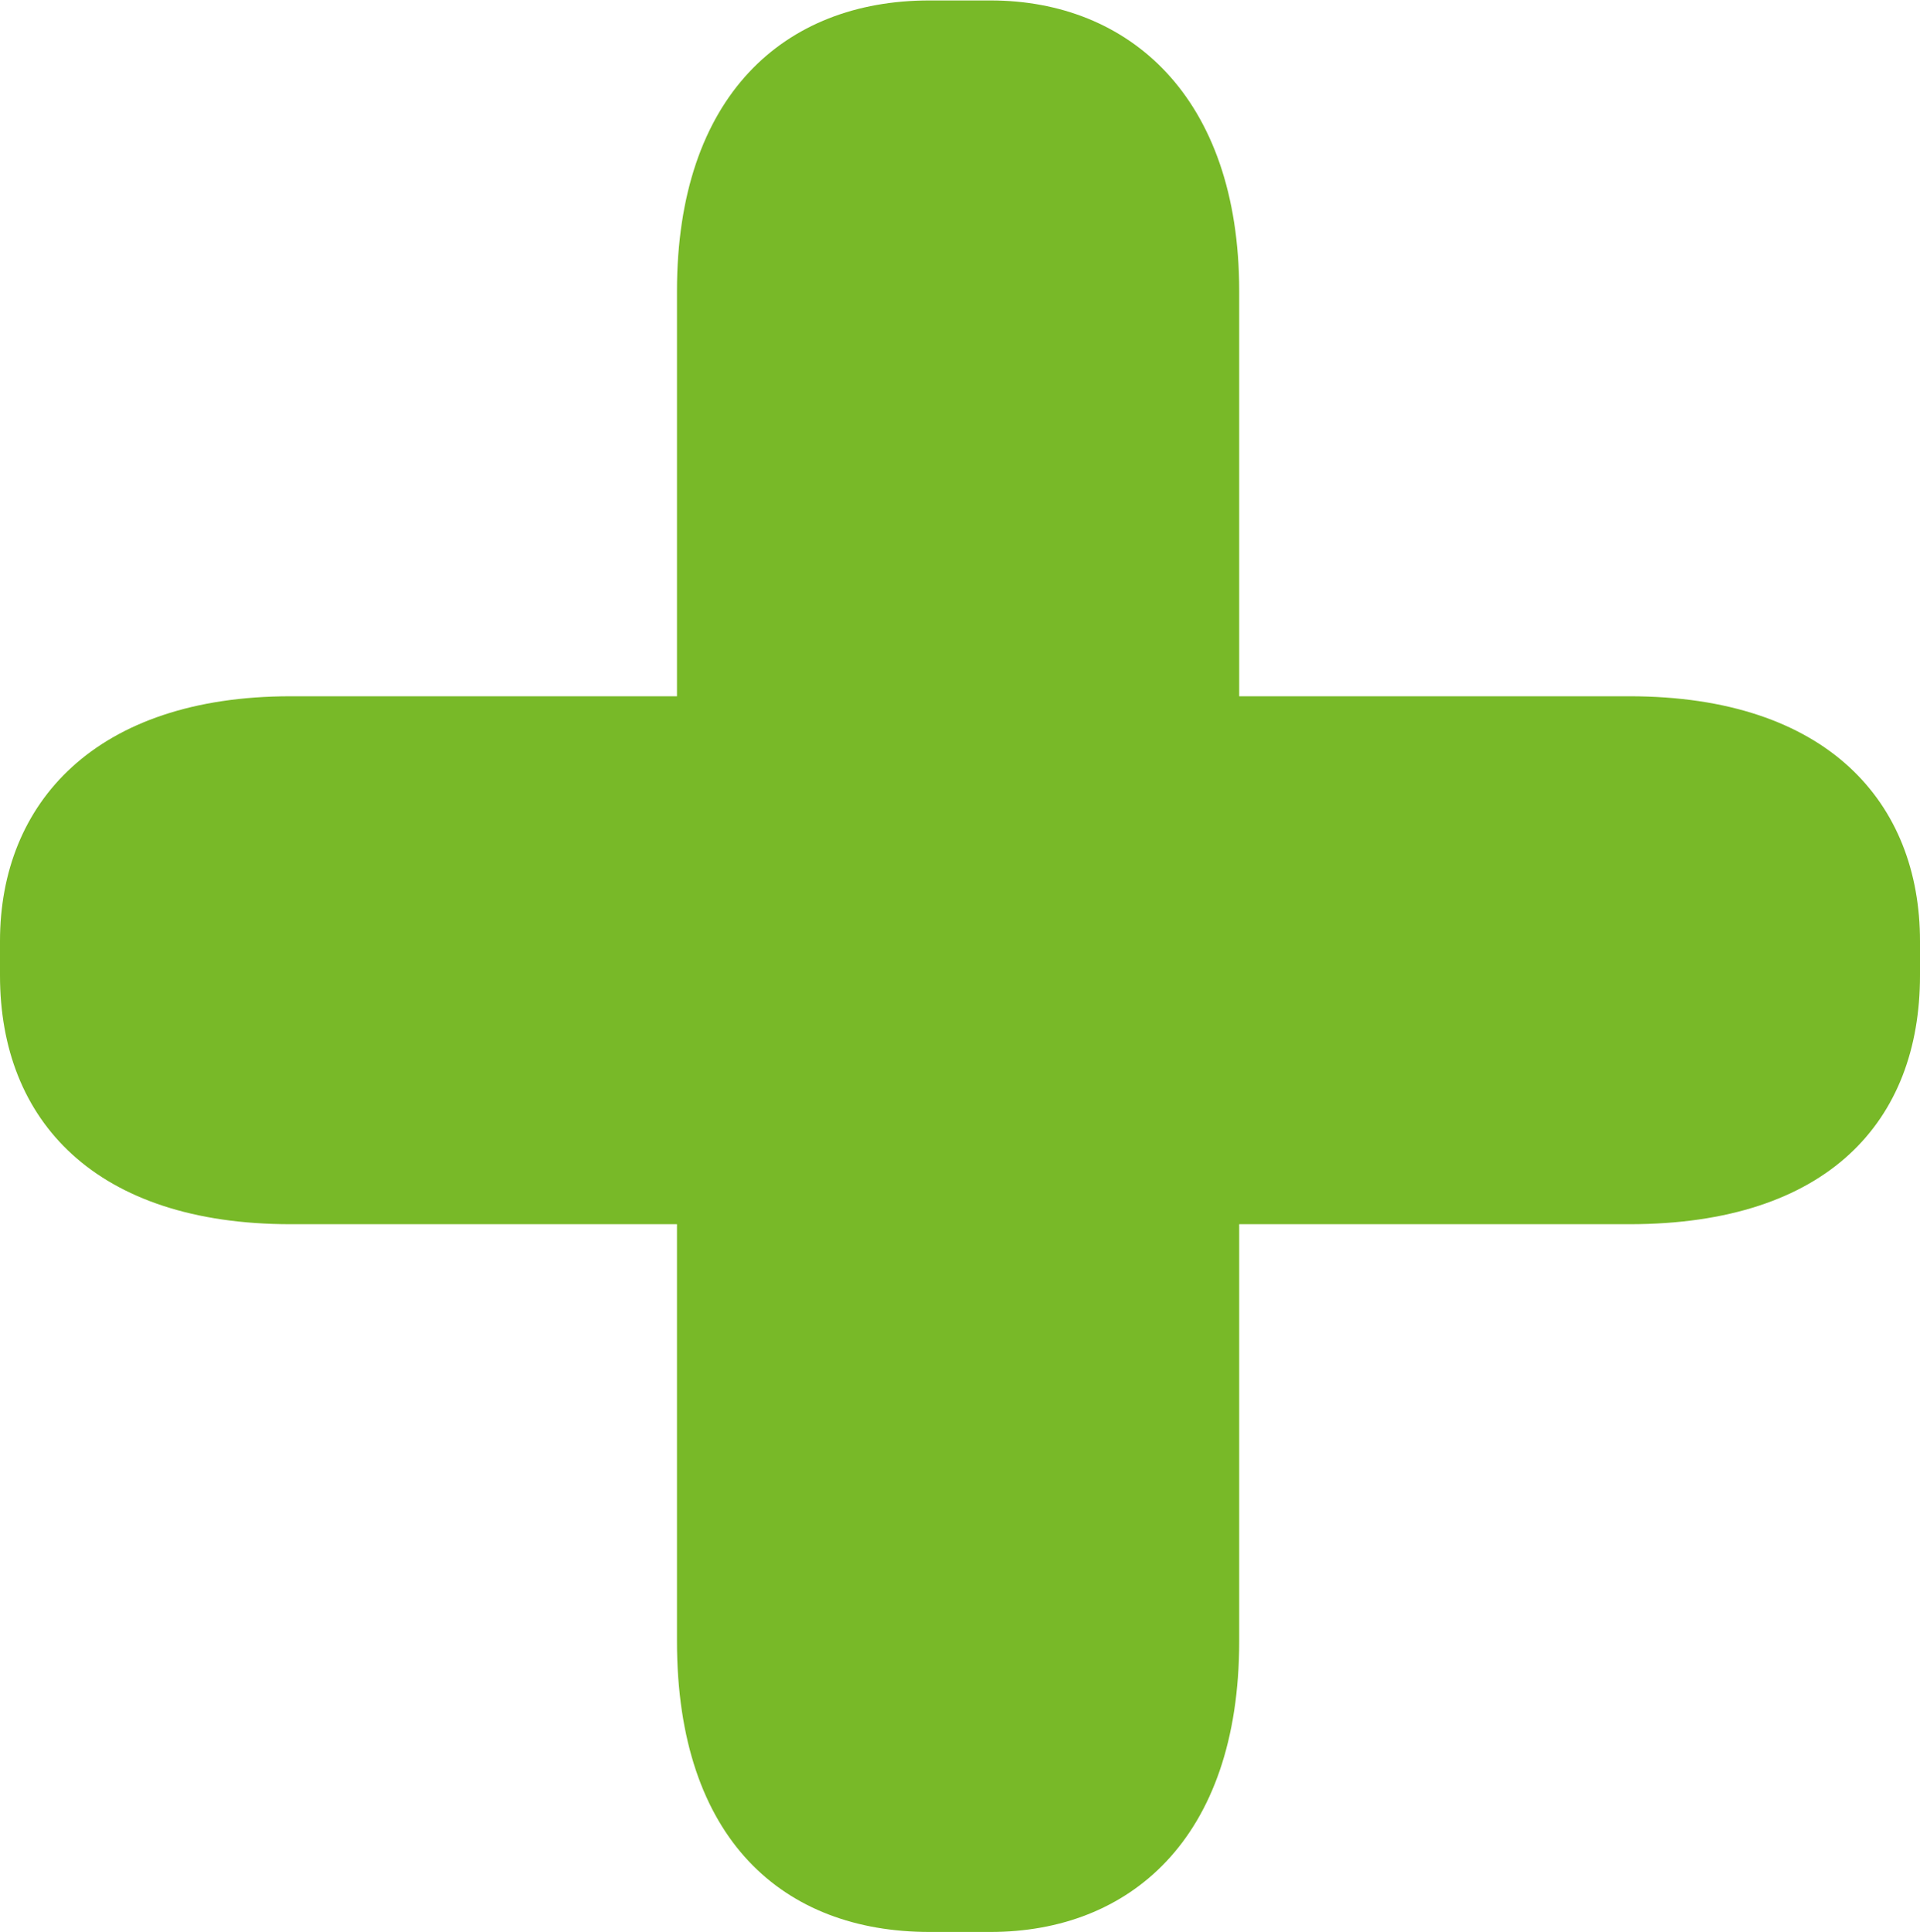 <?xml version="1.0" encoding="UTF-8"?>
<svg xmlns="http://www.w3.org/2000/svg" width="17.068" height="17.17" viewBox="0 0 17.068 17.17">
  <path id="Tracé_313" data-name="Tracé 313" d="M8.806.034H9.35c1.224,0,2.21-.816,2.21-2.584V-6.256h3.468c1.768,0,2.584-.918,2.584-2.21v-.306c0-1.224-.816-2.176-2.584-2.176H11.56v-3.6c0-1.734-.986-2.584-2.21-2.584H8.806c-1.292,0-2.244.85-2.244,2.584v3.6H3.128C1.394-10.948.544-10,.544-8.772v.306c0,1.292.85,2.21,2.584,2.21H6.562V-2.55C6.562-.782,7.514.034,8.806.034Z" transform="translate(-0.544 17.136)" fill="#78b928"></path>
</svg>
